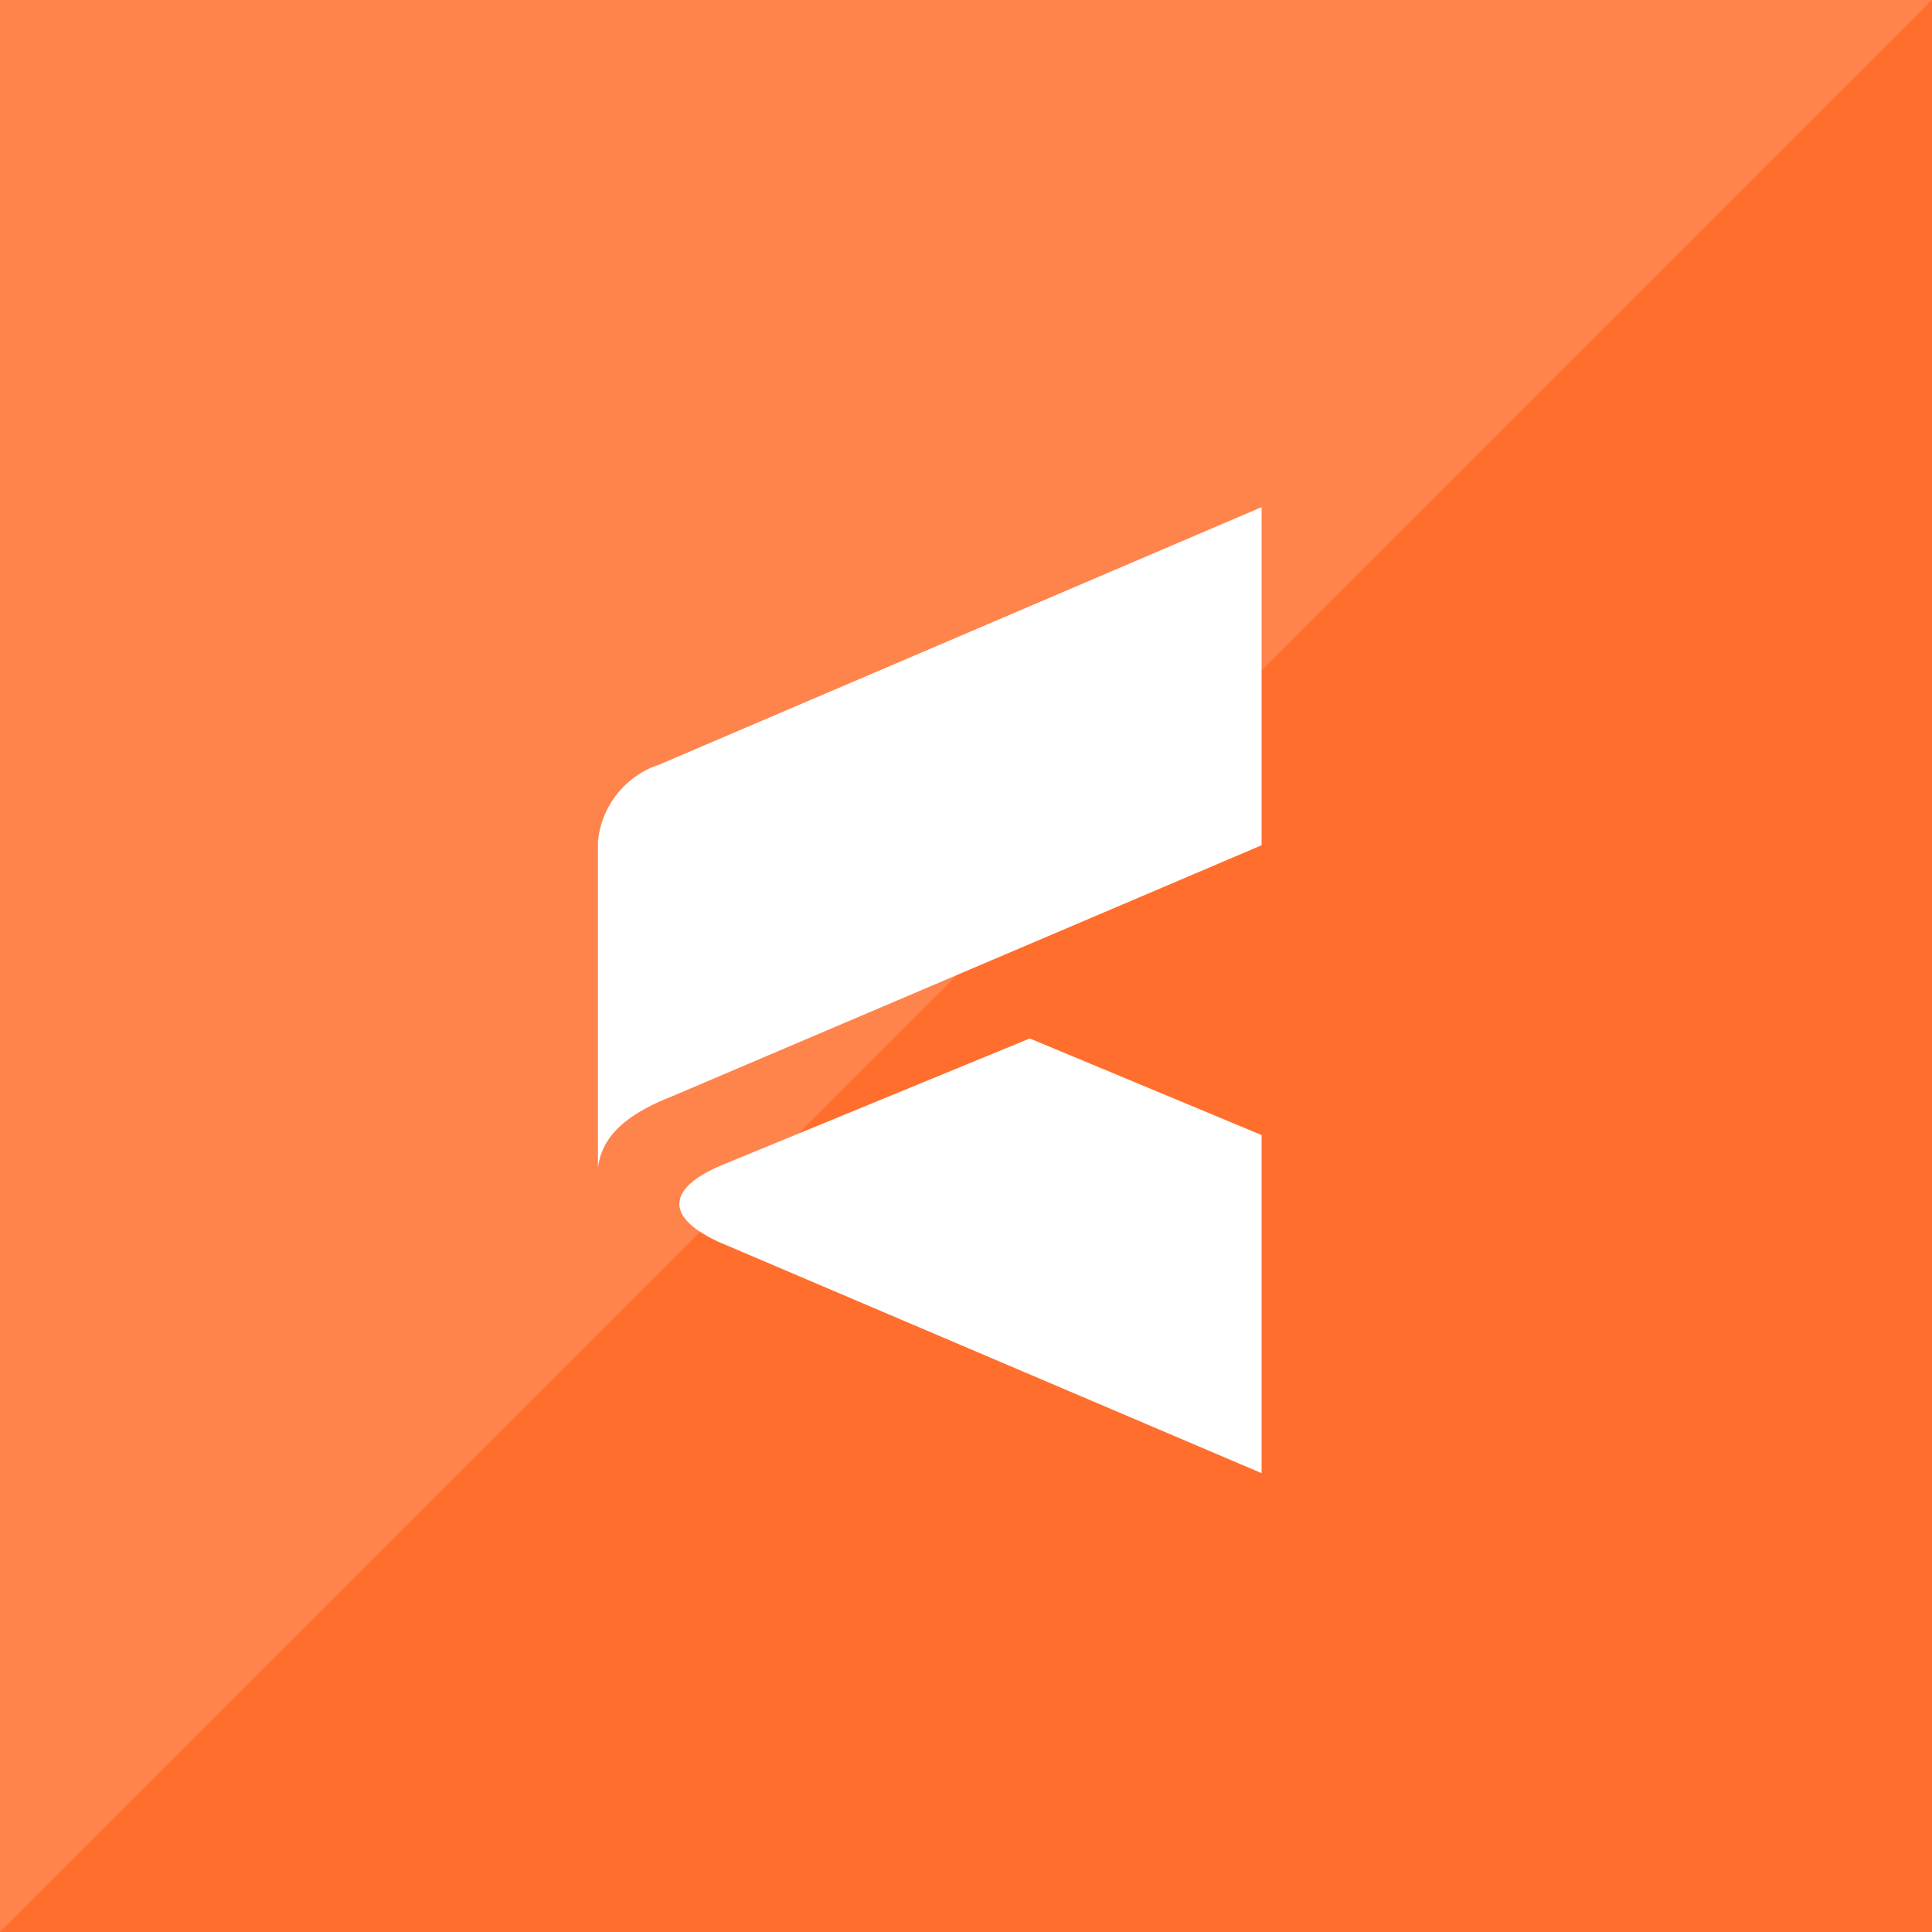 <svg id="レイヤー_1" data-name="レイヤー 1" xmlns="http://www.w3.org/2000/svg" width="40" height="40"><defs><style>.cls-3{fill:#fff;fill-rule:evenodd}</style></defs><path id="長方形_10" data-name="長方形 10" style="fill:#ff6e2d" d="M0 0h40v40H0z"/><path id="長方形_10-2" data-name="長方形 10" style="opacity:.15;fill:#fff" d="M0 0h40L0 40V0z"/><g id="グループ_10" data-name="グループ 10"><path id="パス_21" data-name="パス 21" class="cls-3" d="m14.85 25.7 11.27 4.8v-7l-4.8-2L15 24.1c-1 .4-1.41 1-.15 1.6Z"/><path id="パス_22" data-name="パス 22" class="cls-3" d="m26.12 17.5-12.21 5.2c-1.2.47-1.46 1-1.53 1.47v-6.74a1.86 1.86 0 0 1 1.27-1.6l12.47-5.33Z"/></g></svg>